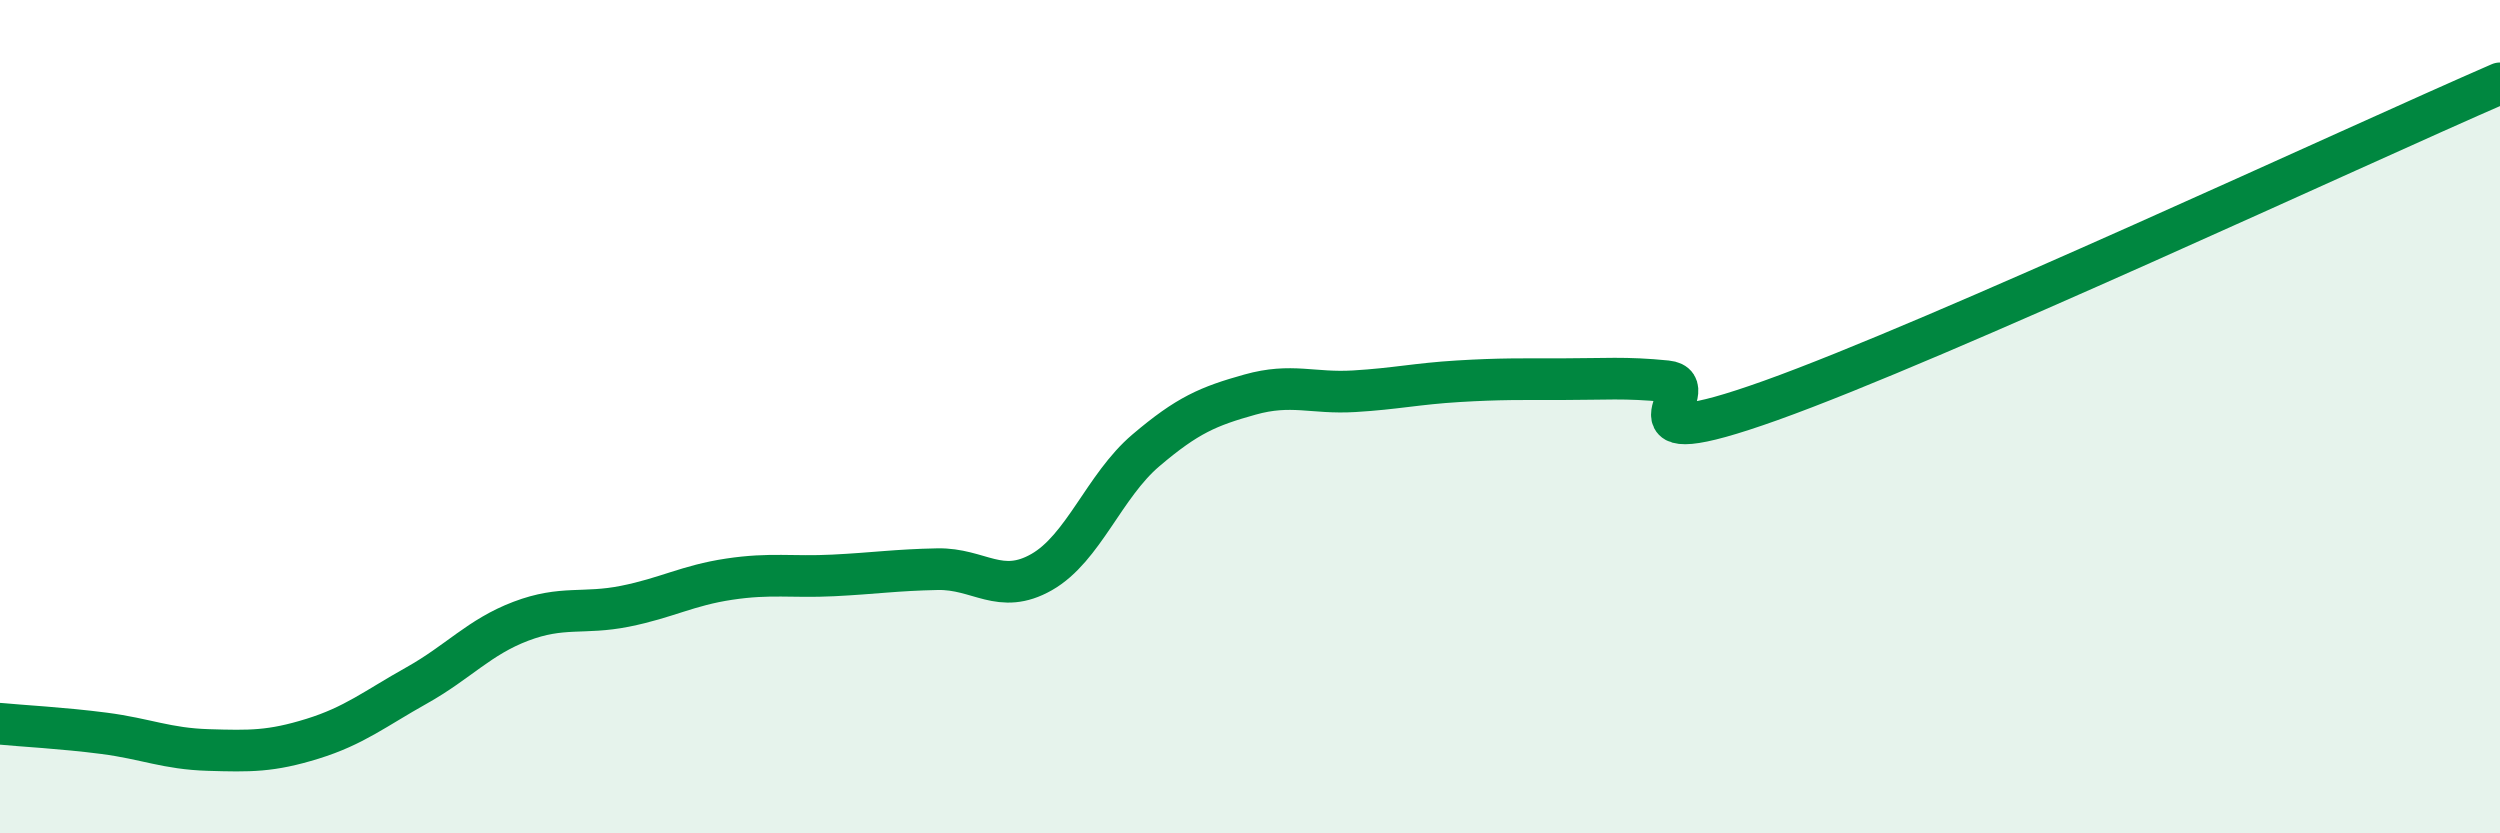 
    <svg width="60" height="20" viewBox="0 0 60 20" xmlns="http://www.w3.org/2000/svg">
      <path
        d="M 0,17.37 C 0.5,17.42 1.5,17.47 2.5,17.6 C 3.5,17.73 4,17.97 5,18 C 6,18.03 6.5,18.04 7.5,17.73 C 8.5,17.42 9,17.01 10,16.45 C 11,15.89 11.5,15.29 12.5,14.91 C 13.5,14.53 14,14.75 15,14.55 C 16,14.35 16.5,14.05 17.5,13.9 C 18.5,13.75 19,13.86 20,13.81 C 21,13.76 21.5,13.68 22.5,13.66 C 23.5,13.64 24,14.3 25,13.73 C 26,13.16 26.5,11.66 27.5,10.81 C 28.5,9.96 29,9.75 30,9.47 C 31,9.19 31.5,9.45 32.5,9.39 C 33.5,9.33 34,9.21 35,9.15 C 36,9.09 36.5,9.1 37.5,9.1 C 38.5,9.1 39,9.05 40,9.15 C 41,9.25 38.5,11.04 42.5,9.61 C 46.5,8.18 56.5,3.52 60,2L60 20L0 20Z"
        fill="#008740"
        opacity="0.1"
        stroke-linecap="round"
        stroke-linejoin="round"
      />
      <path
        d="M 0,17.37 C 0.5,17.42 1.5,17.47 2.5,17.6 C 3.5,17.73 4,17.97 5,18 C 6,18.03 6.5,18.04 7.5,17.73 C 8.5,17.42 9,17.01 10,16.45 C 11,15.89 11.5,15.29 12.5,14.91 C 13.5,14.53 14,14.75 15,14.55 C 16,14.35 16.5,14.05 17.5,13.9 C 18.5,13.75 19,13.86 20,13.81 C 21,13.76 21.5,13.68 22.5,13.66 C 23.5,13.64 24,14.3 25,13.73 C 26,13.16 26.5,11.66 27.5,10.81 C 28.5,9.96 29,9.75 30,9.47 C 31,9.19 31.5,9.45 32.5,9.39 C 33.5,9.33 34,9.21 35,9.15 C 36,9.09 36.5,9.1 37.5,9.1 C 38.5,9.1 39,9.05 40,9.15 C 41,9.25 38.5,11.04 42.5,9.61 C 46.5,8.18 56.5,3.52 60,2"
        stroke="#008740"
        stroke-width="1"
        fill="none"
        stroke-linecap="round"
        stroke-linejoin="round"
      />
    </svg>
  